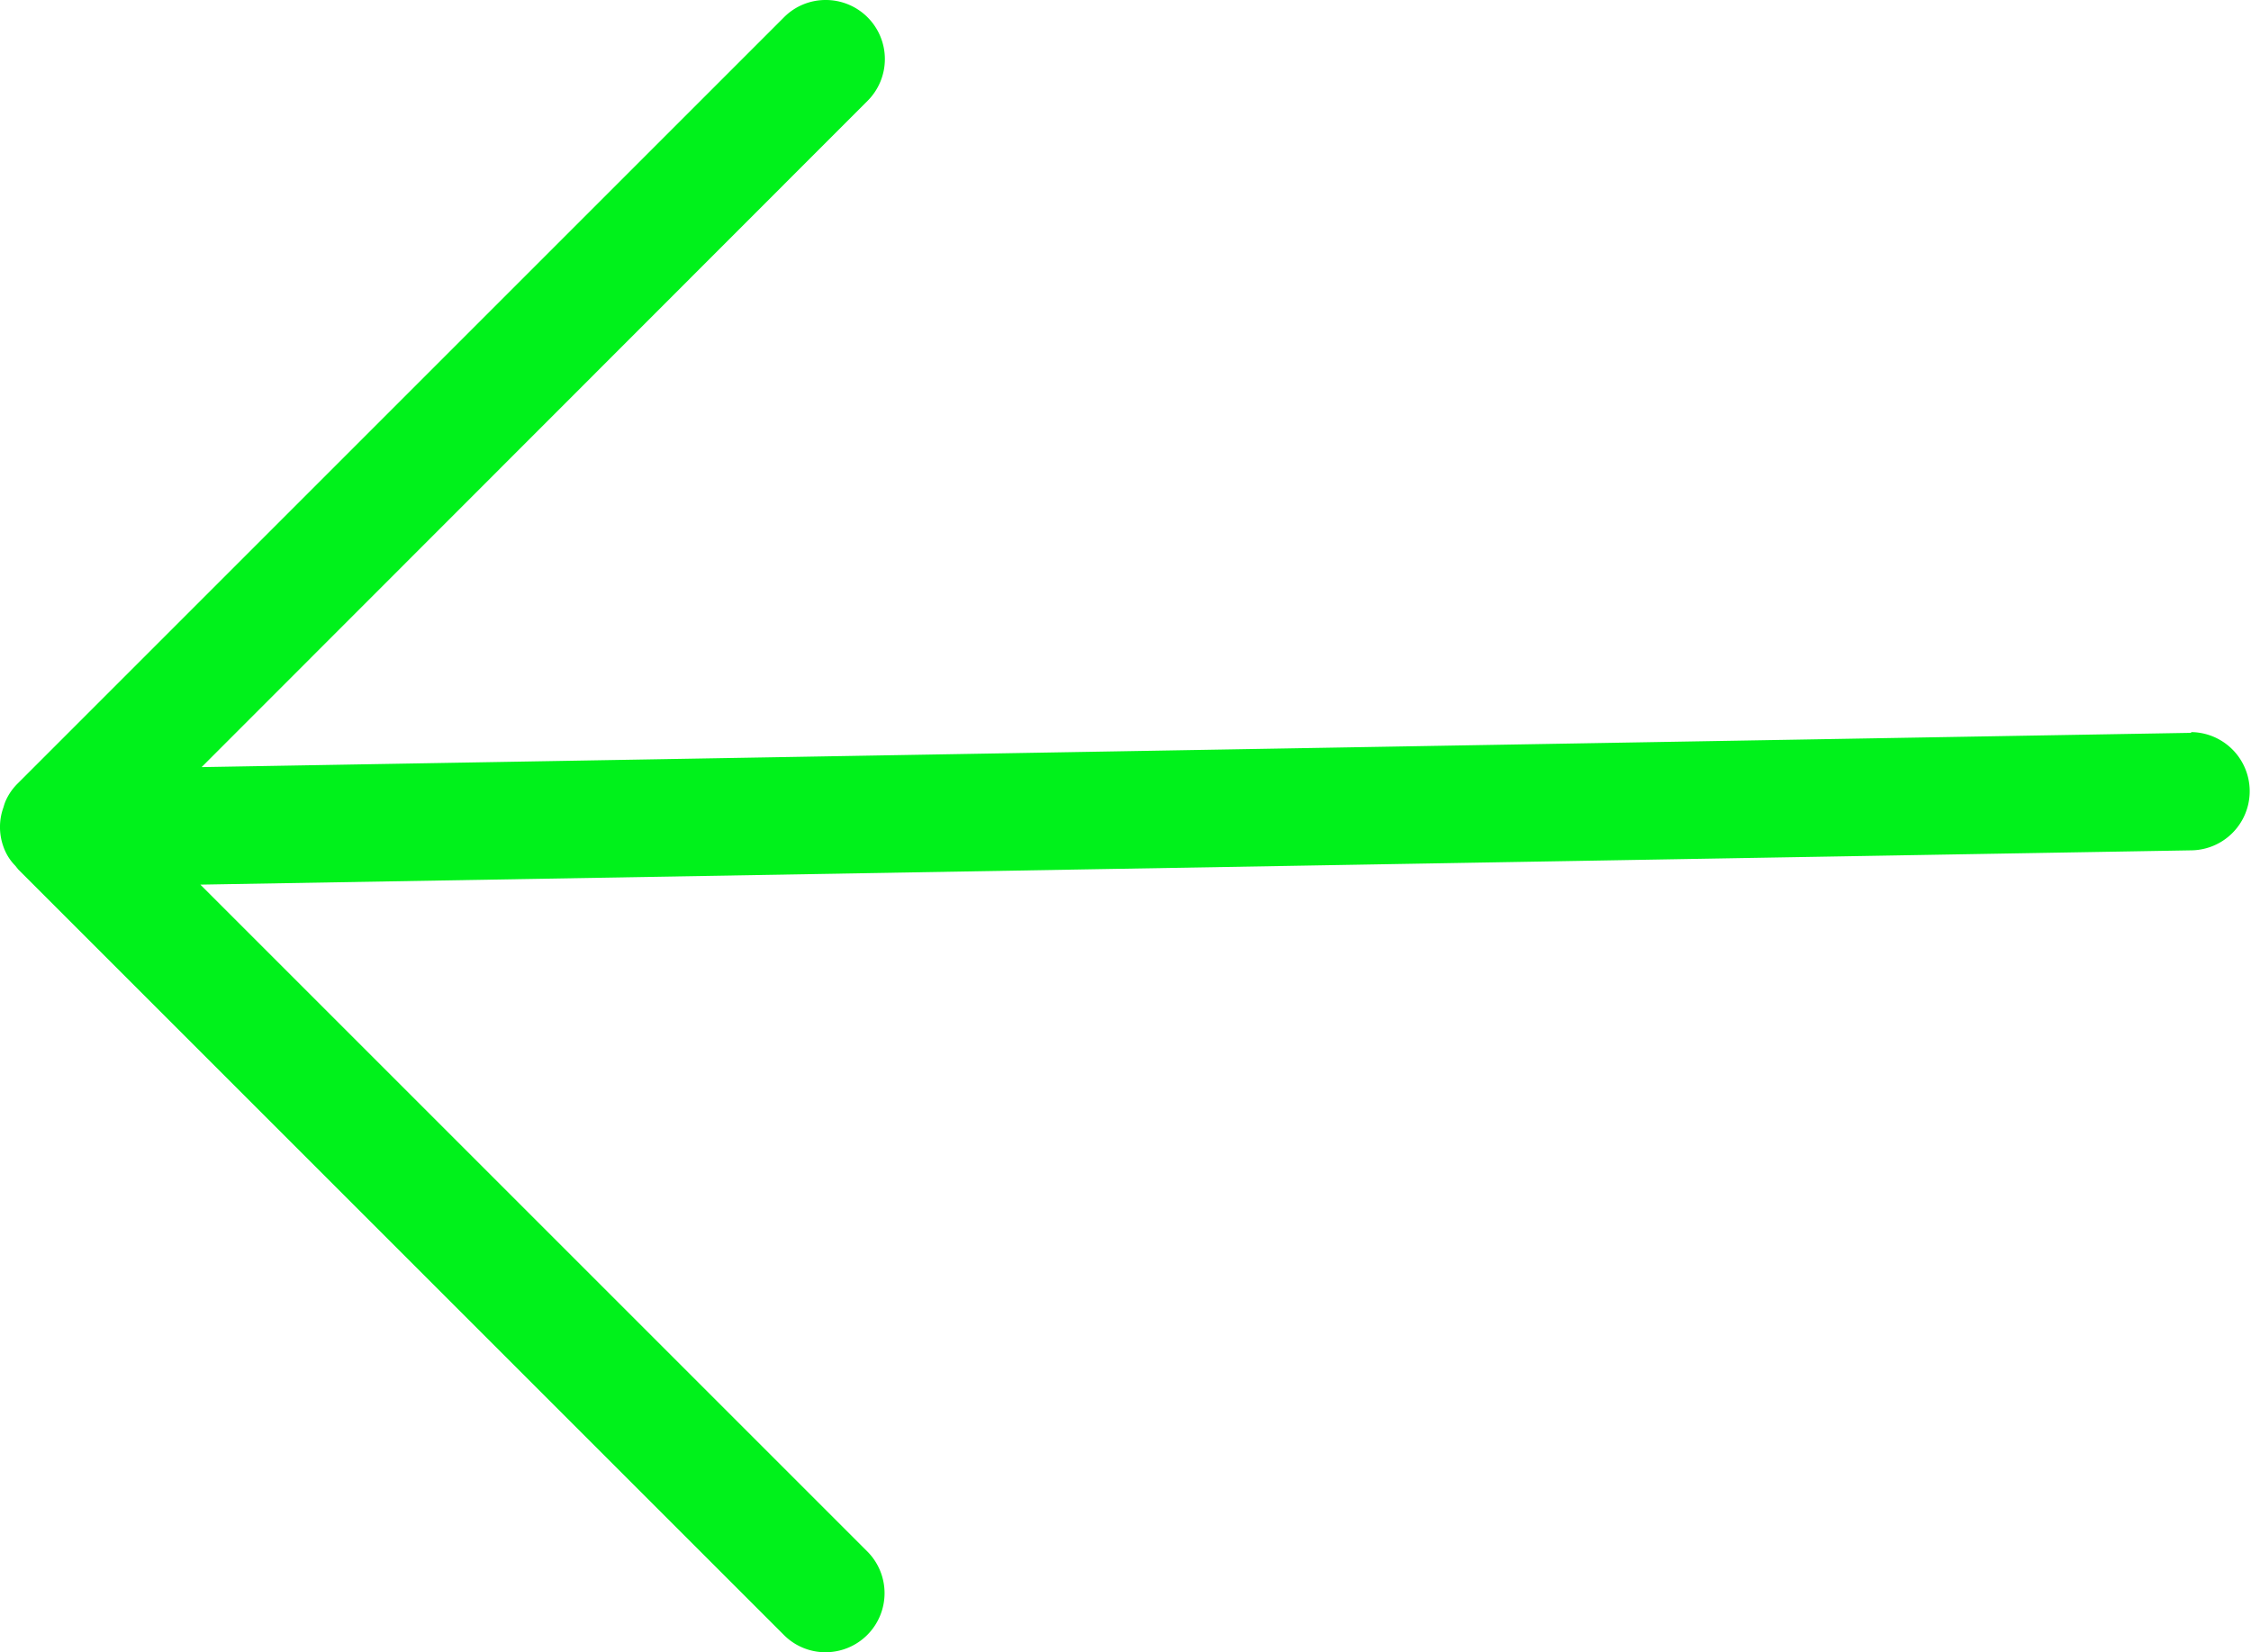 <svg xmlns="http://www.w3.org/2000/svg" width="21.603" height="15.86" viewBox="0 0 21.603 15.86"><path d="M21.035,7.034l-19.1.329L8.326.968A.567.567,0,0,0,7.924,0h0a.562.562,0,0,0-.4.166L.161,7.529a.544.544,0,0,0-.11.166.467.467,0,0,0-.017.052.554.554,0,0,0,0,.383.489.489,0,0,0,.112.179l.029.036,7.348,7.348a.562.562,0,0,0,.4.166h0a.567.567,0,0,0,.4-.968l-6.4-6.4,19.1-.329a.567.567,0,1,0,0-1.135Z" fill="#00f21b"/></svg>